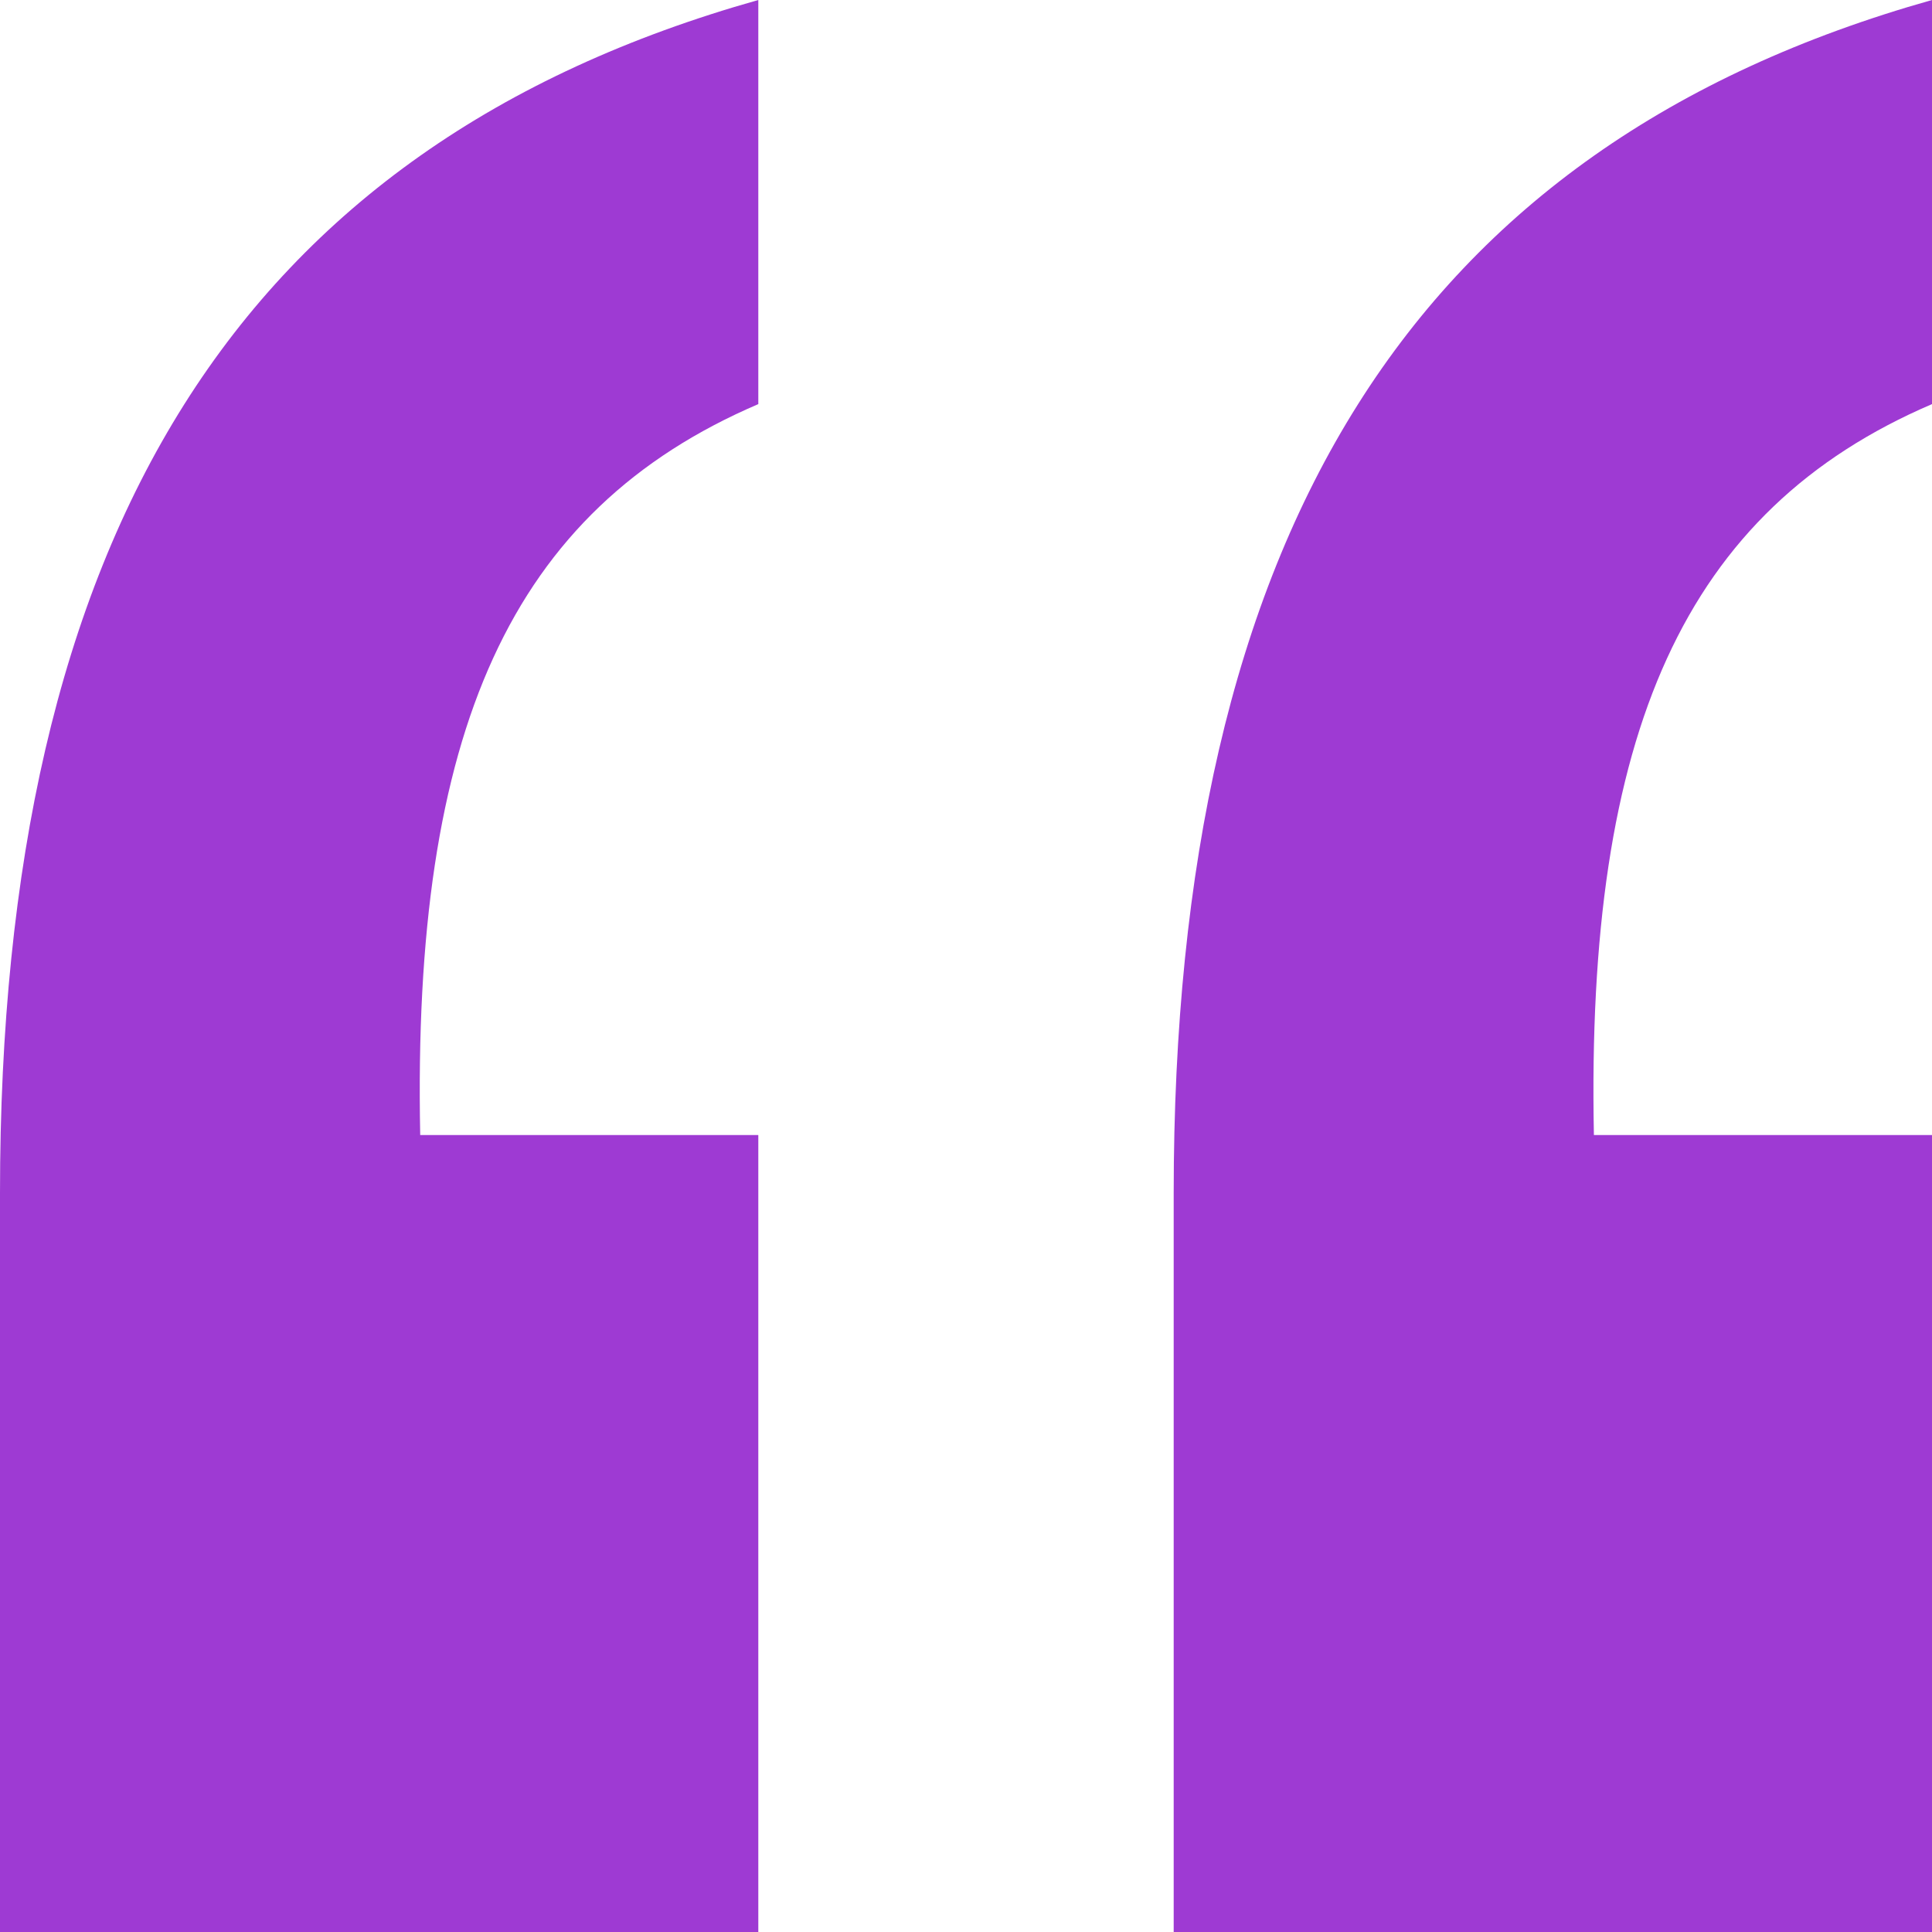   <svg preserveAspectRatio="xMidYMid meet" data-bbox="40 40 120 120" viewBox="40 40 120 120" xmlns="http://www.w3.org/2000/svg" data-type="color" height="40" width="40" role="presentation" aria-hidden="true" aria-label="" class="mb-3">
                                <defs><style>#comp-m2c42sg9 svg [data-color="1"] {fill: #9F3AD5;}</style></defs>
                                <g>
                                    <path d="M40 160v-45.9c0-40.9 14.8-65 47.1-74.1v25.1c-15.4 6.6-21.5 20.3-21 45.4h21V160H40z" fill="#9E3AD3" data-color="1"></path>
                                    <path d="M112.9 160v-45.9c0-40.9 14.8-65 47.1-74.1v25.1c-15.4 6.6-21.5 20.4-21 45.4h21V160h-47.1z" fill="#9E3AD3" data-color="1"></path>
                                </g>
                            </svg>